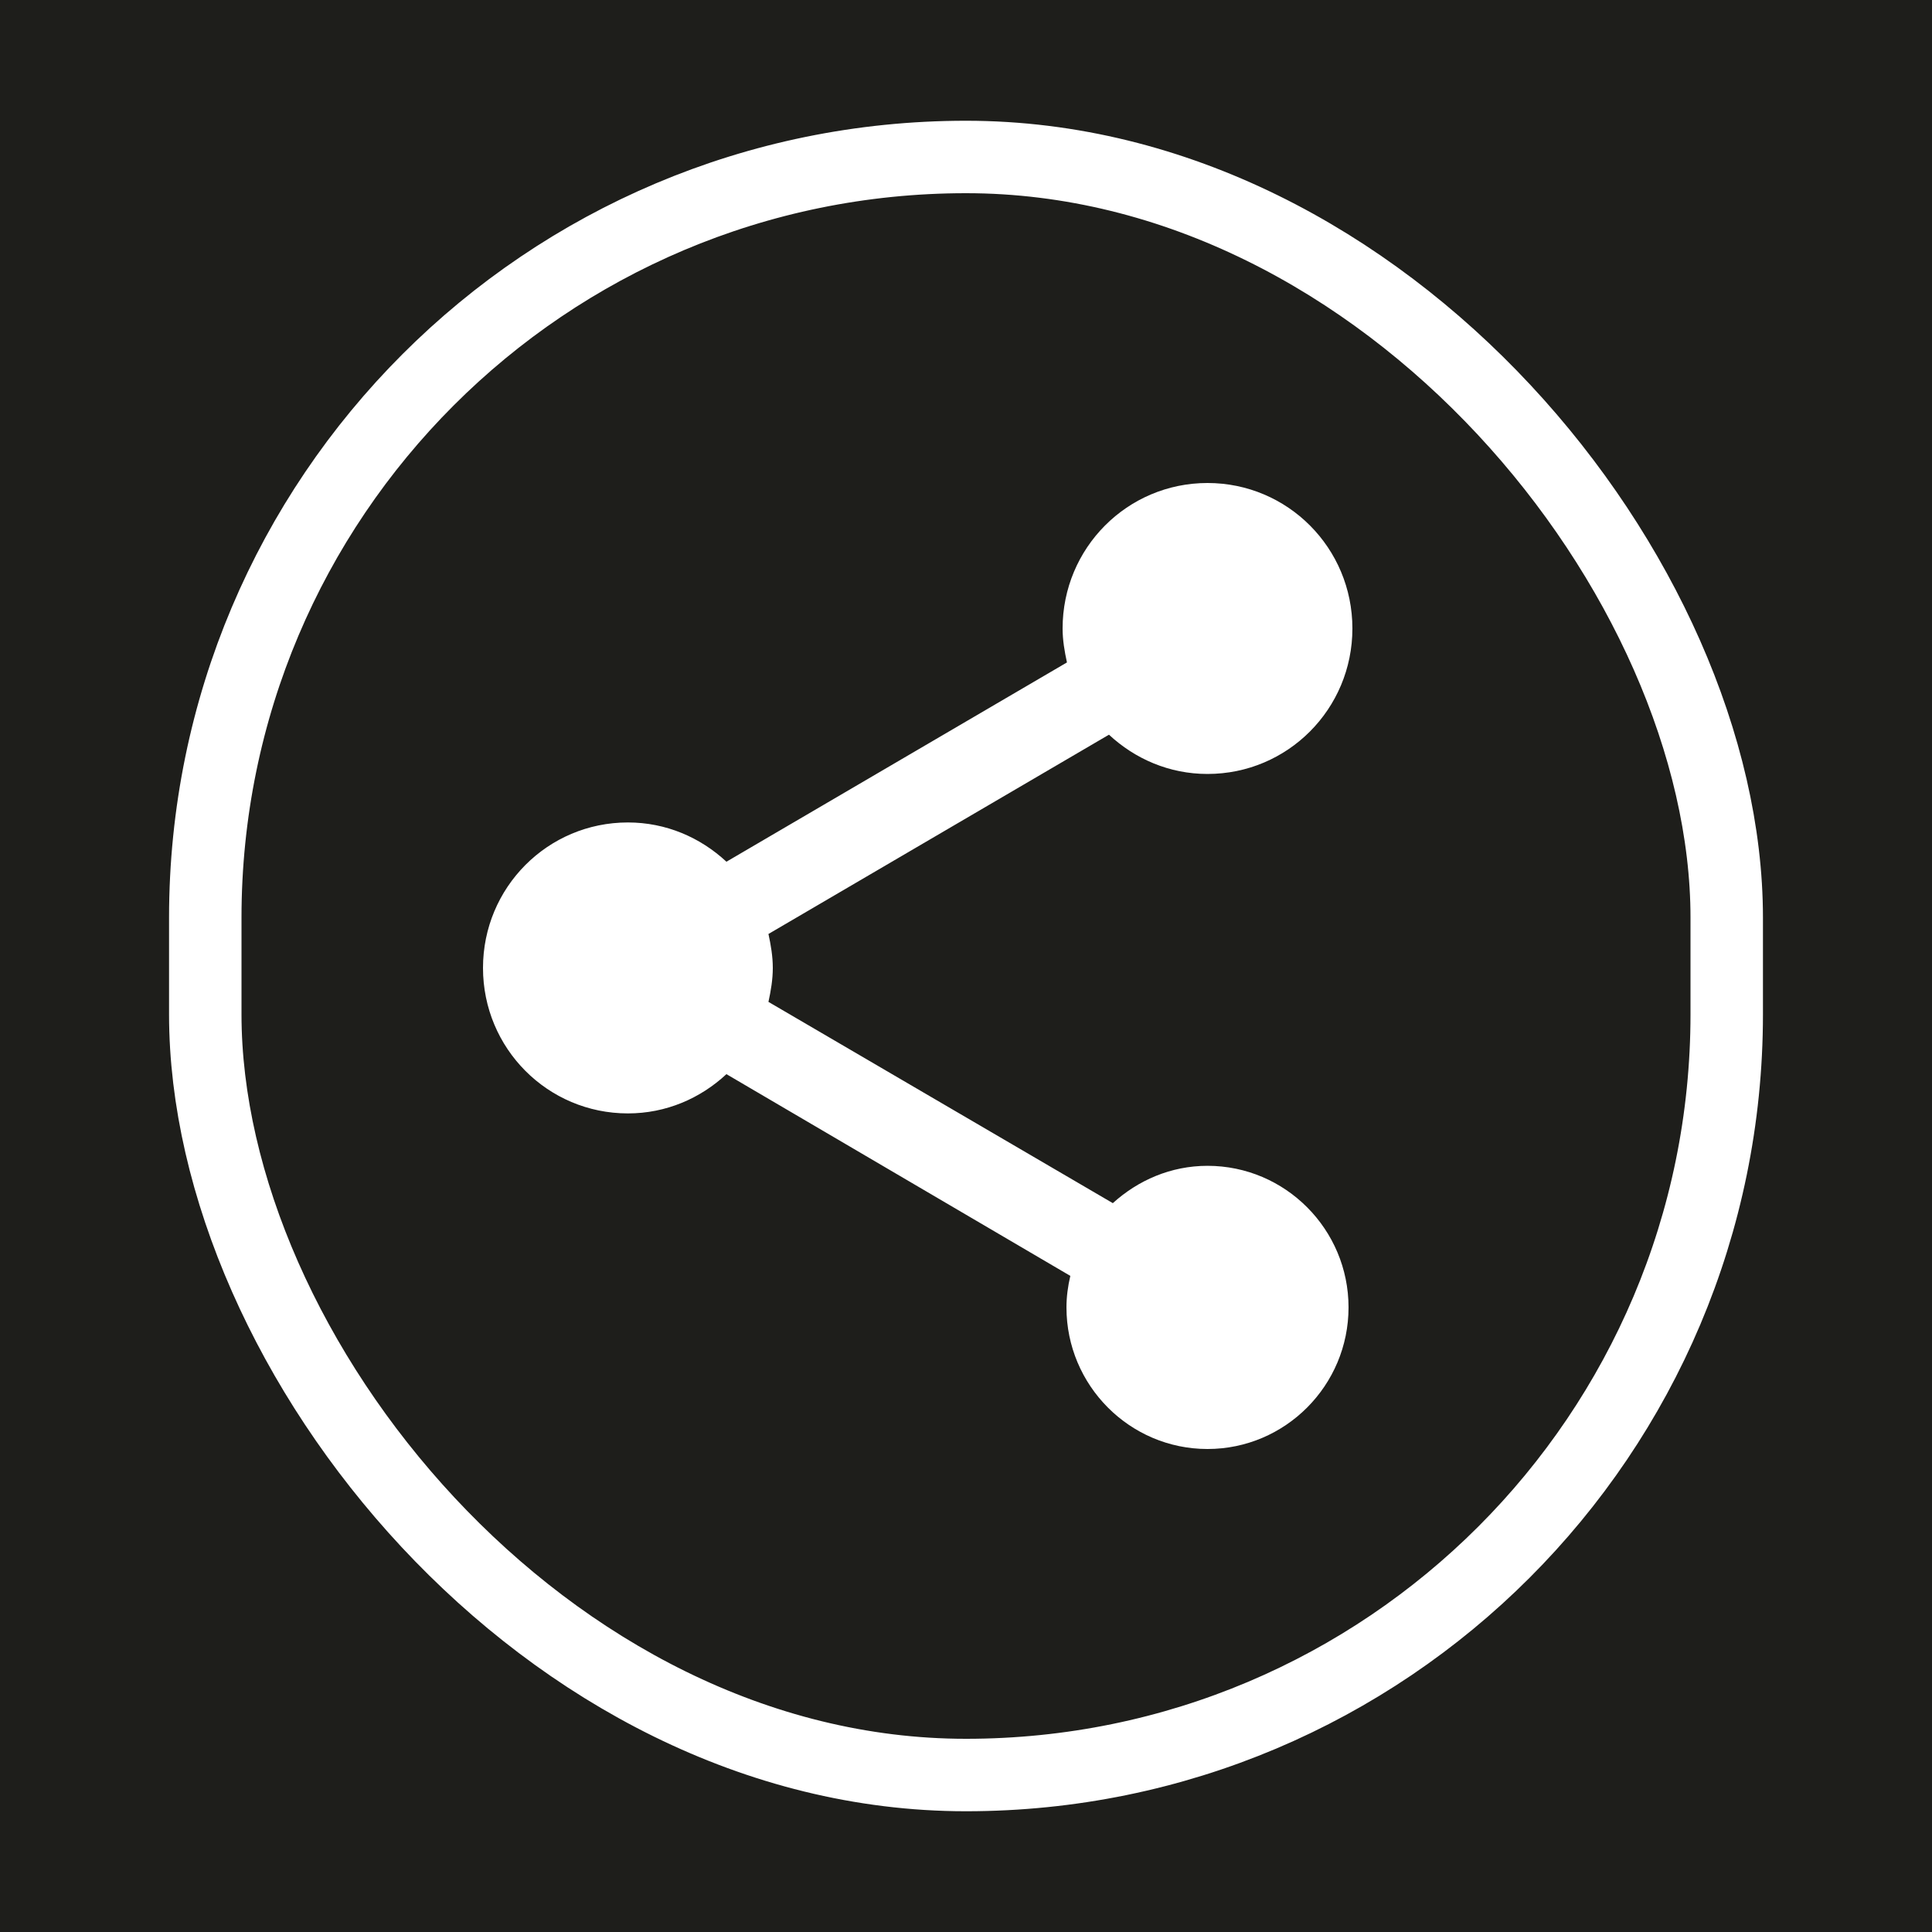 <svg width="40" height="40" viewBox="0 0 40 40" fill="none" xmlns="http://www.w3.org/2000/svg">
<rect width="40" height="40" fill="#1E1E1B"/>
<path d="M25 24.137C24.24 24.137 23.56 24.438 23.04 24.91L15.91 20.743C15.96 20.512 16 20.281 16 20.04C16 19.799 15.96 19.568 15.91 19.337L22.96 15.211C23.5 15.713 24.21 16.024 25 16.024C26.66 16.024 28 14.679 28 13.012C28 11.345 26.66 10 25 10C23.34 10 22 11.345 22 13.012C22 13.253 22.04 13.484 22.09 13.715L15.04 17.841C14.5 17.339 13.79 17.028 13 17.028C11.34 17.028 10 18.373 10 20.04C10 21.707 11.34 23.052 13 23.052C13.79 23.052 14.5 22.741 15.04 22.239L22.16 26.416C22.11 26.627 22.08 26.847 22.08 27.068C22.08 28.685 23.39 30 25 30C26.61 30 27.92 28.685 27.92 27.068C27.92 25.452 26.61 24.137 25 24.137Z" fill="white"/>
<rect x="4.25" y="3.25" width="31.5" height="33.5" rx="15.75" stroke="white" stroke-width="1.5"/>
</svg>
